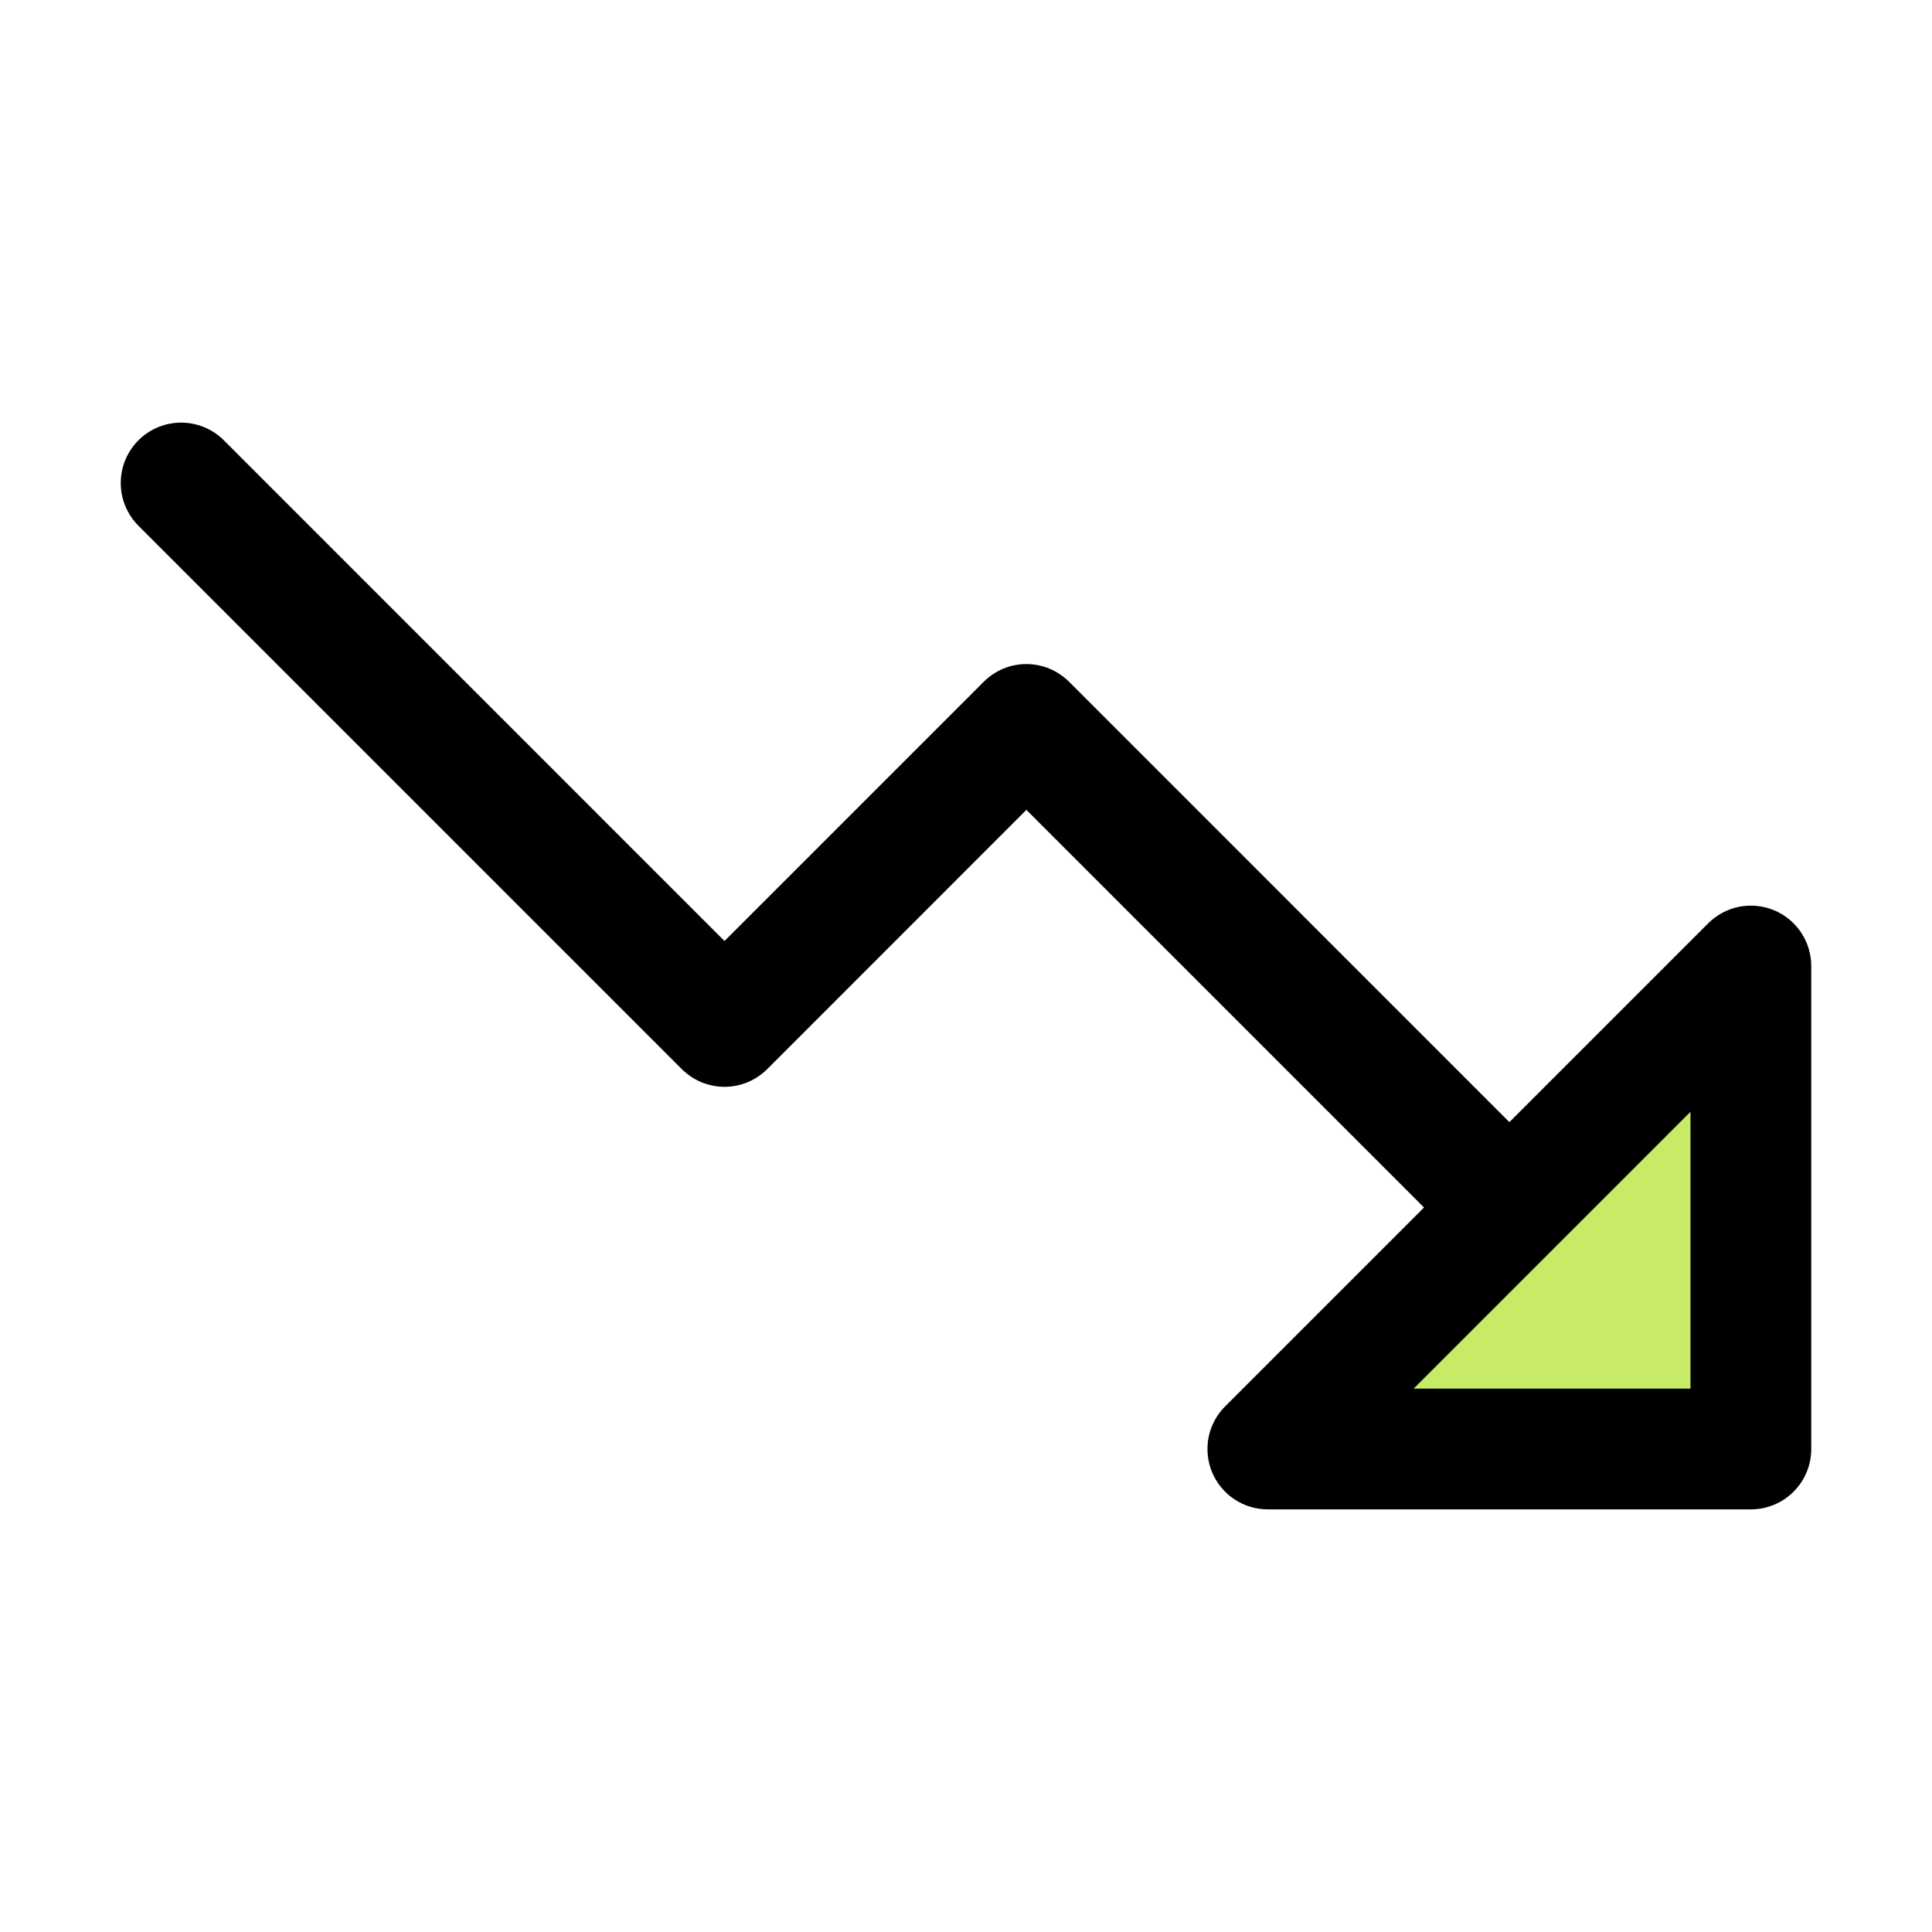 <?xml version="1.0" encoding="UTF-8"?> <svg xmlns="http://www.w3.org/2000/svg" width="32" height="32" viewBox="0 0 32 32" fill="none"><path d="M29 16V24H21L29 16Z" fill="#C8EB67"></path><path d="M29.383 15.076C29.2 15.001 28.999 14.981 28.805 15.019C28.611 15.058 28.433 15.153 28.293 15.293L25 18.586L17.708 11.293C17.615 11.2 17.504 11.126 17.383 11.075C17.262 11.025 17.131 10.999 17 10.999C16.869 10.999 16.738 11.025 16.617 11.075C16.496 11.126 16.385 11.2 16.293 11.293L12 15.586L3.708 7.293C3.52 7.105 3.265 7 3 7C2.735 7 2.48 7.105 2.293 7.293C2.105 7.48 2 7.735 2 8C2 8.265 2.105 8.52 2.293 8.708L11.293 17.708C11.385 17.8 11.496 17.874 11.617 17.925C11.739 17.975 11.869 18.001 12 18.001C12.132 18.001 12.262 17.975 12.383 17.925C12.504 17.874 12.615 17.8 12.708 17.708L17 13.414L23.586 20L20.293 23.293C20.153 23.432 20.057 23.611 20.018 23.805C19.98 23.999 20 24.2 20.075 24.383C20.151 24.566 20.279 24.722 20.444 24.832C20.609 24.942 20.802 25 21 25H29C29.265 25 29.52 24.895 29.707 24.707C29.895 24.52 30 24.265 30 24V16C30 15.802 29.941 15.609 29.831 15.444C29.721 15.28 29.565 15.152 29.383 15.076ZM28 23H23.414L28 18.414V23Z" fill="black"></path></svg> 